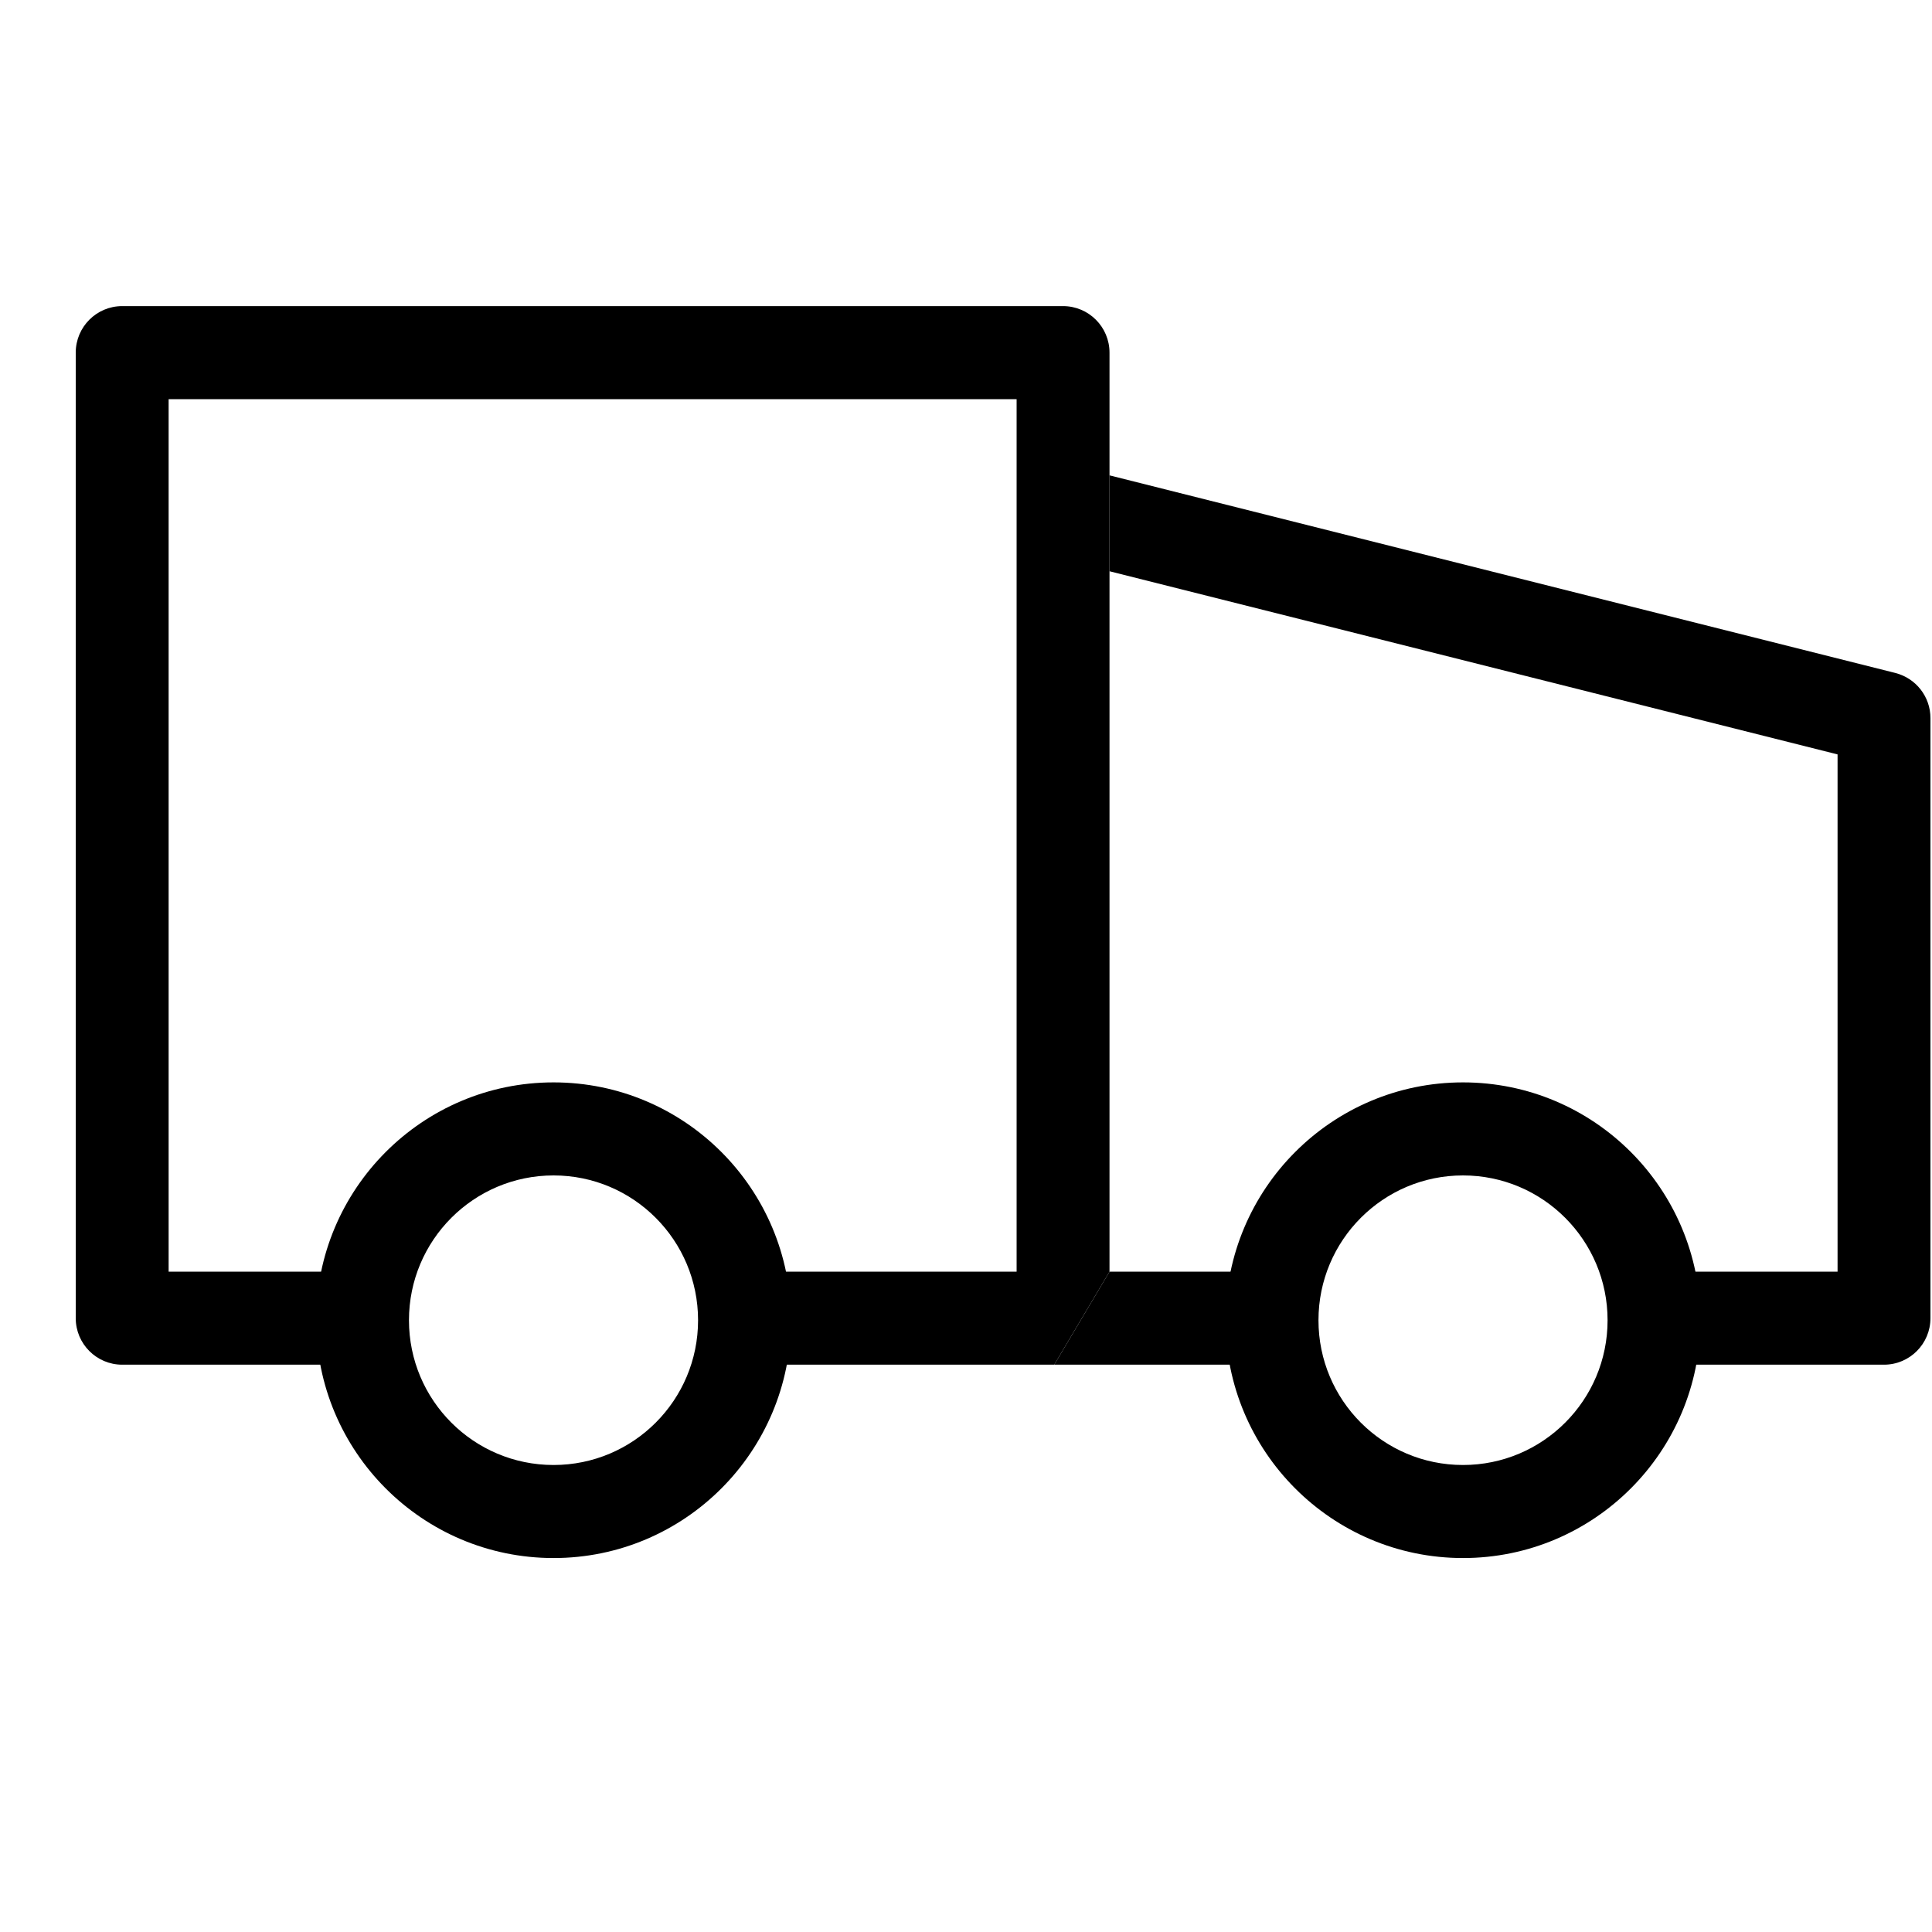 <svg width="25" height="25" viewBox="0 0 25 25" fill="none" xmlns="http://www.w3.org/2000/svg">
<path d="M0.98 4.563C0.98 4.231 1.249 3.961 1.581 3.961H13.756C14.088 3.961 14.357 4.231 14.357 4.563V6.151V6.821V7.392V16.455C14.111 16.869 14.038 16.993 13.642 17.659L9.648 17.659V16.455H13.155V5.165H2.182V16.455H4.201V17.659H1.581C1.249 17.659 0.98 17.389 0.98 17.057V4.563Z" fill="black"/>
<path d="M23.778 9.762L14.357 7.392V6.151L24.525 8.708C24.793 8.776 24.98 9.016 24.98 9.292V17.057C24.98 17.389 24.711 17.659 24.379 17.659H21.748V16.455H23.778V9.762ZM14.357 16.455L16.993 16.455L16.993 17.659L13.642 17.659L14.357 16.455Z" fill="black"/>
<path d="M10.235 17.084C10.235 18.783 8.86 20.161 7.163 20.161C5.466 20.161 4.091 18.783 4.091 17.084C4.091 15.384 5.466 14.006 7.163 14.006C8.86 14.006 10.235 15.384 10.235 17.084ZM7.163 18.957C8.196 18.957 9.033 18.119 9.033 17.084C9.033 16.049 8.196 15.21 7.163 15.21C6.13 15.21 5.292 16.049 5.292 17.084C5.292 18.119 6.13 18.957 7.163 18.957Z" fill="black"/>
<path d="M22.003 17.084C22.003 18.783 20.628 20.161 18.931 20.161C17.235 20.161 15.859 18.783 15.859 17.084C15.859 15.384 17.235 14.006 18.931 14.006C20.628 14.006 22.003 15.384 22.003 17.084ZM18.931 18.957C19.964 18.957 20.802 18.119 20.802 17.084C20.802 16.049 19.964 15.21 18.931 15.21C17.898 15.21 17.061 16.049 17.061 17.084C17.061 18.119 17.898 18.957 18.931 18.957Z" fill="black"/>
</svg>
